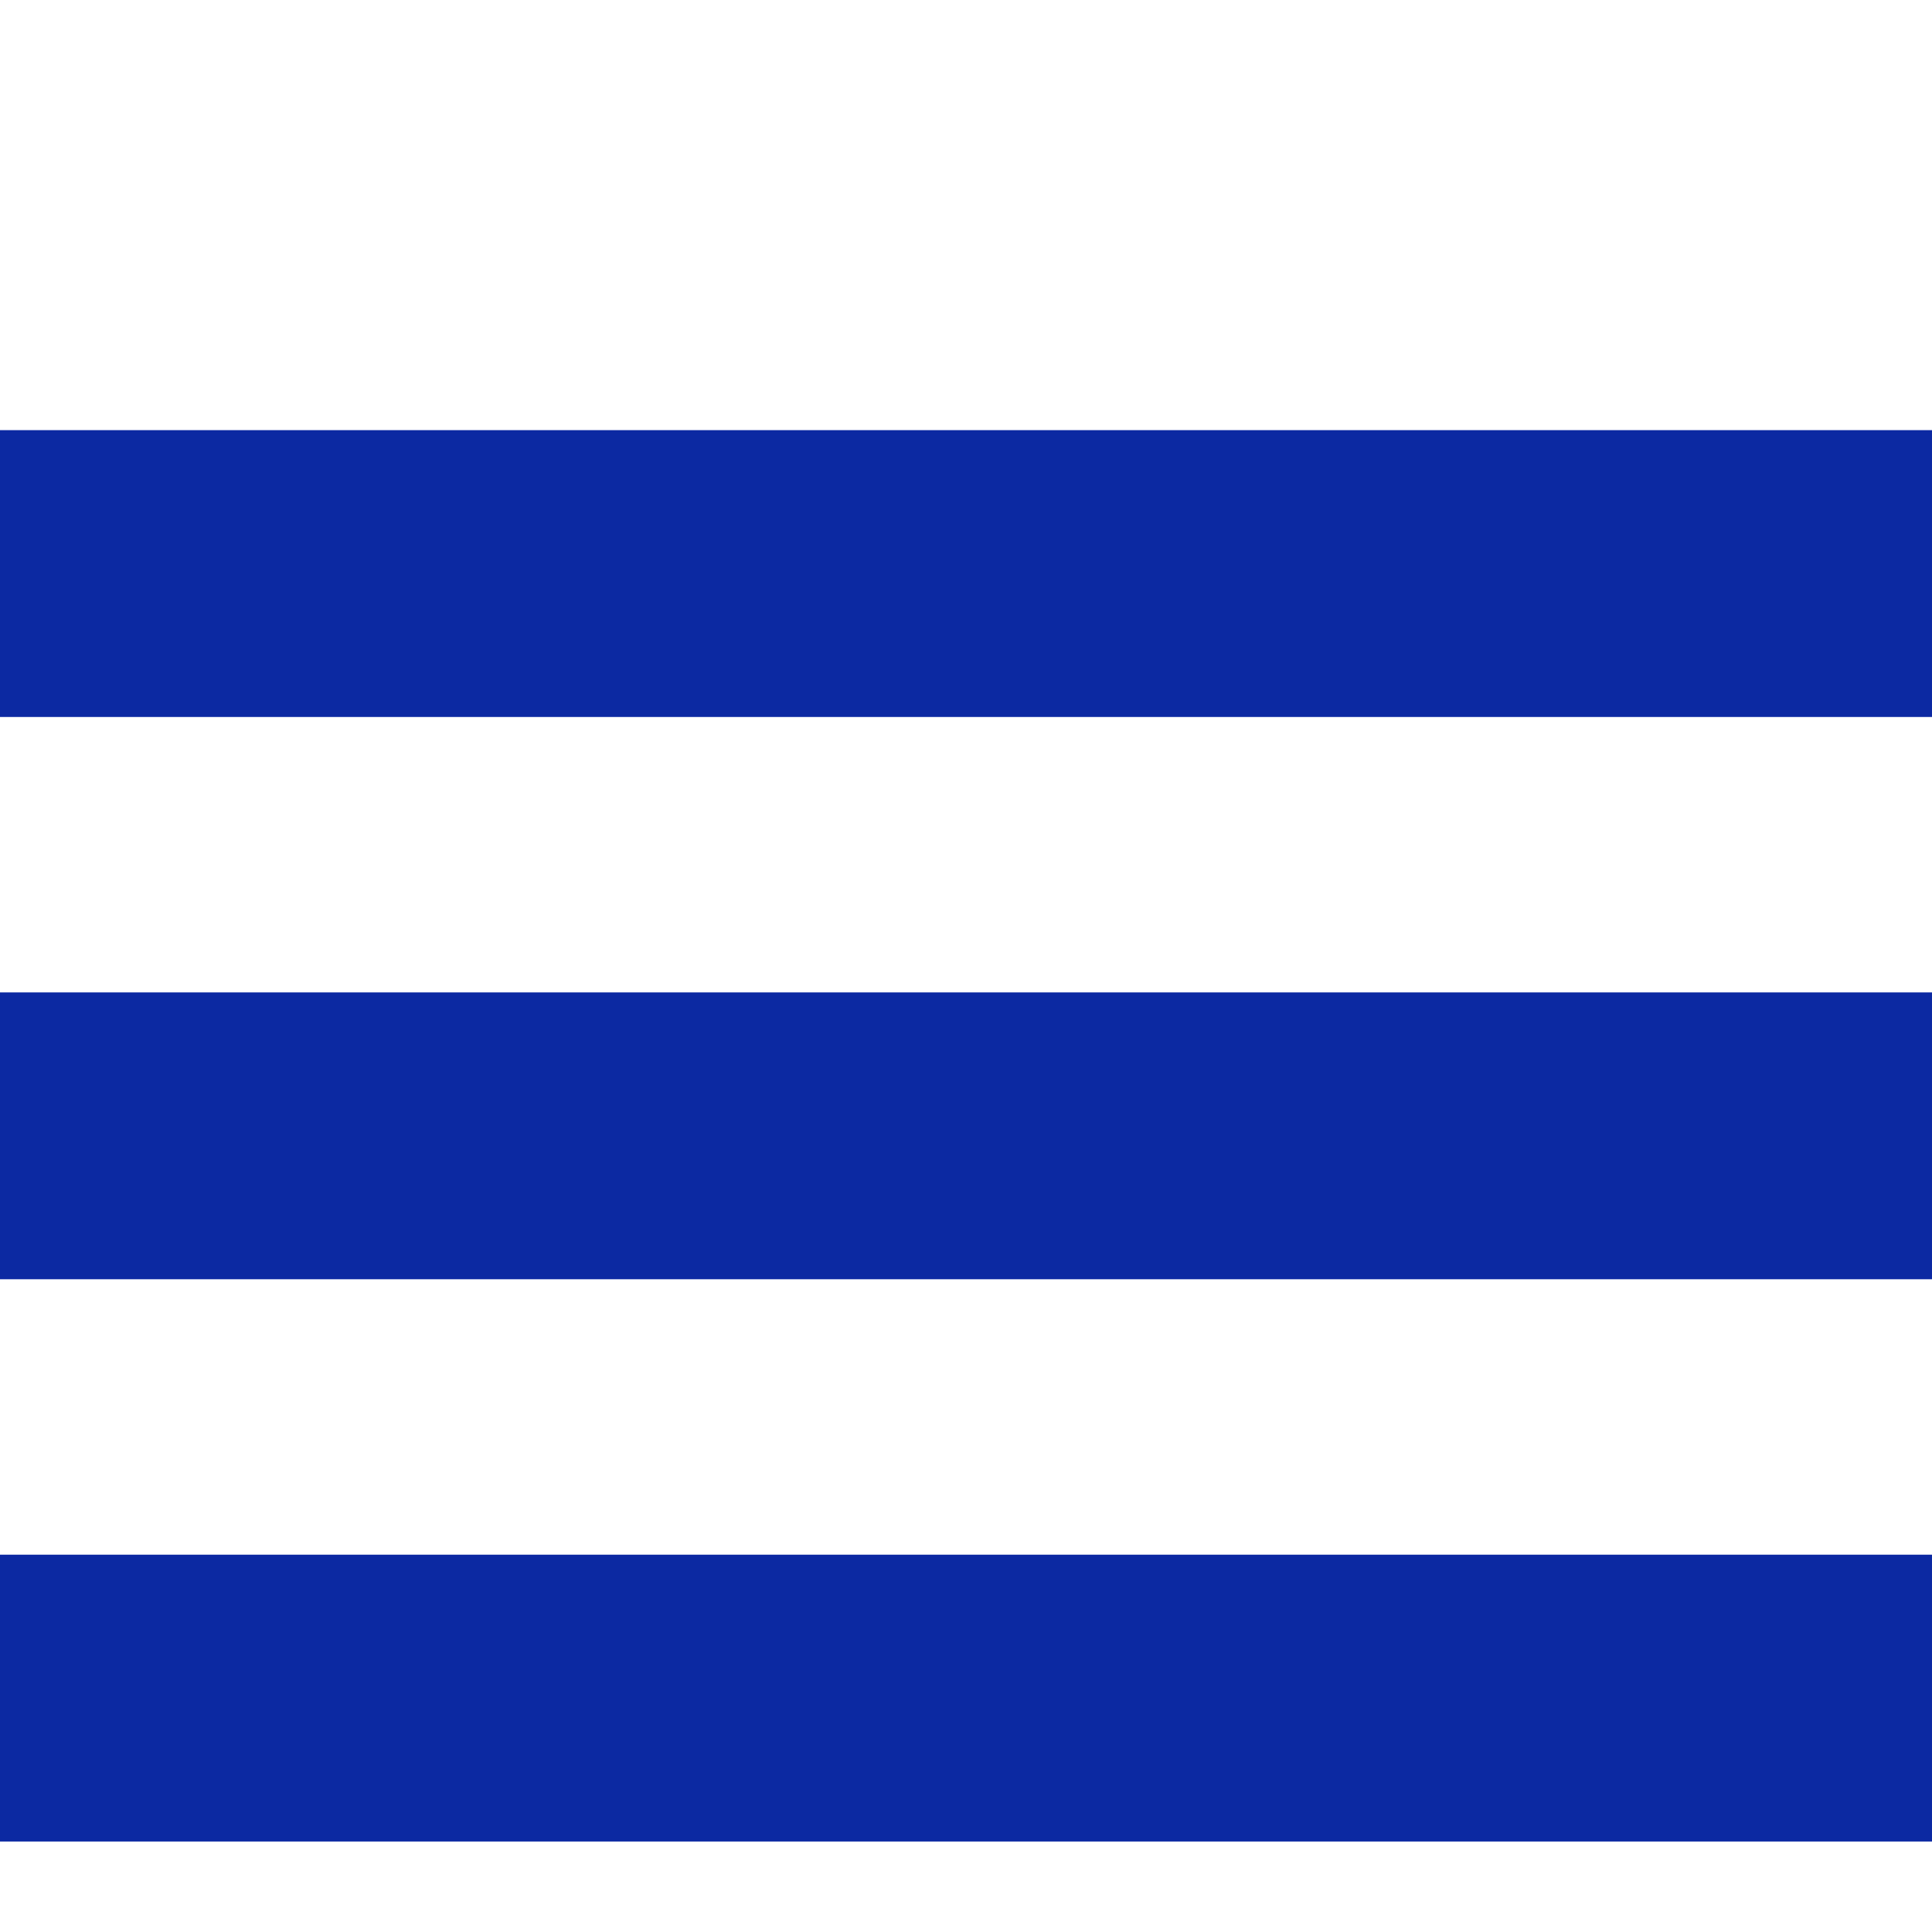 <svg xmlns="http://www.w3.org/2000/svg" version="1.1" xmlns:xlink="http://www.w3.org/1999/xlink" xmlns:svgjs="http://svgjs.com/svgjs" width="64" height="64"><svg width="64" height="64" viewBox="0 0 16.933 16.933" version="1.1" id="SvgjsSvg1007" inkscape:version="1.2.2 (732a01da63, 2022-12-09)" sodipodi:docname="favicon-tobago-2.svg" xmlns:inkscape="http://www.inkscape.org/namespaces/inkscape" xmlns:sodipodi="http://sodipodi.sourceforge.net/DTD/sodipodi-0.dtd" xmlns="http://www.w3.org/2000/svg" xmlns:svg="http://www.w3.org/2000/svg">
  <sodipodi:namedview id="SvgjsSodipodi:namedview1006" pagecolor="#ffffff" bordercolor="#666666" borderopacity="1.0" inkscape:showpageshadow="2" inkscape:pageopacity="0.0" inkscape:pagecheckerboard="0" inkscape:deskcolor="#d1d1d1" inkscape:document-units="mm" showgrid="true" inkscape:zoom="2" inkscape:cx="114" inkscape:cy="126.25" inkscape:window-width="1346" inkscape:window-height="1230" inkscape:window-x="1553" inkscape:window-y="-3" inkscape:window-maximized="0" inkscape:current-layer="layer1">
    <inkscape:grid type="xygrid" id="SvgjsInkscape:grid1005"></inkscape:grid>
  </sodipodi:namedview>
  <defs id="SvgjsDefs1004"></defs>
  <g inkscape:label="Ebene 1" inkscape:groupmode="layer" id="SvgjsG1003">
    <rect style="opacity:1;fill:#0c29a2;fill-opacity:1;fill-rule:evenodd;stroke-width:0.436" id="SvgjsRect1002" width="17.198" height="2.514" x="-0.132" y="13.626"></rect>
    <rect style="fill:#0c29a2;fill-opacity:1;fill-rule:evenodd;stroke-width:0.436" id="SvgjsRect1001" width="17.198" height="2.514" x="-0.132" y="8.698"></rect>
    <rect style="fill:#0c29a2;fill-opacity:1;fill-rule:evenodd;stroke-width:0.436" id="SvgjsRect1000" width="17.198" height="2.514" x="-0.132" y="3.77"></rect>
  </g>
</svg><style>@media (prefers-color-scheme: light) { :root { filter: none; } }
</style></svg>